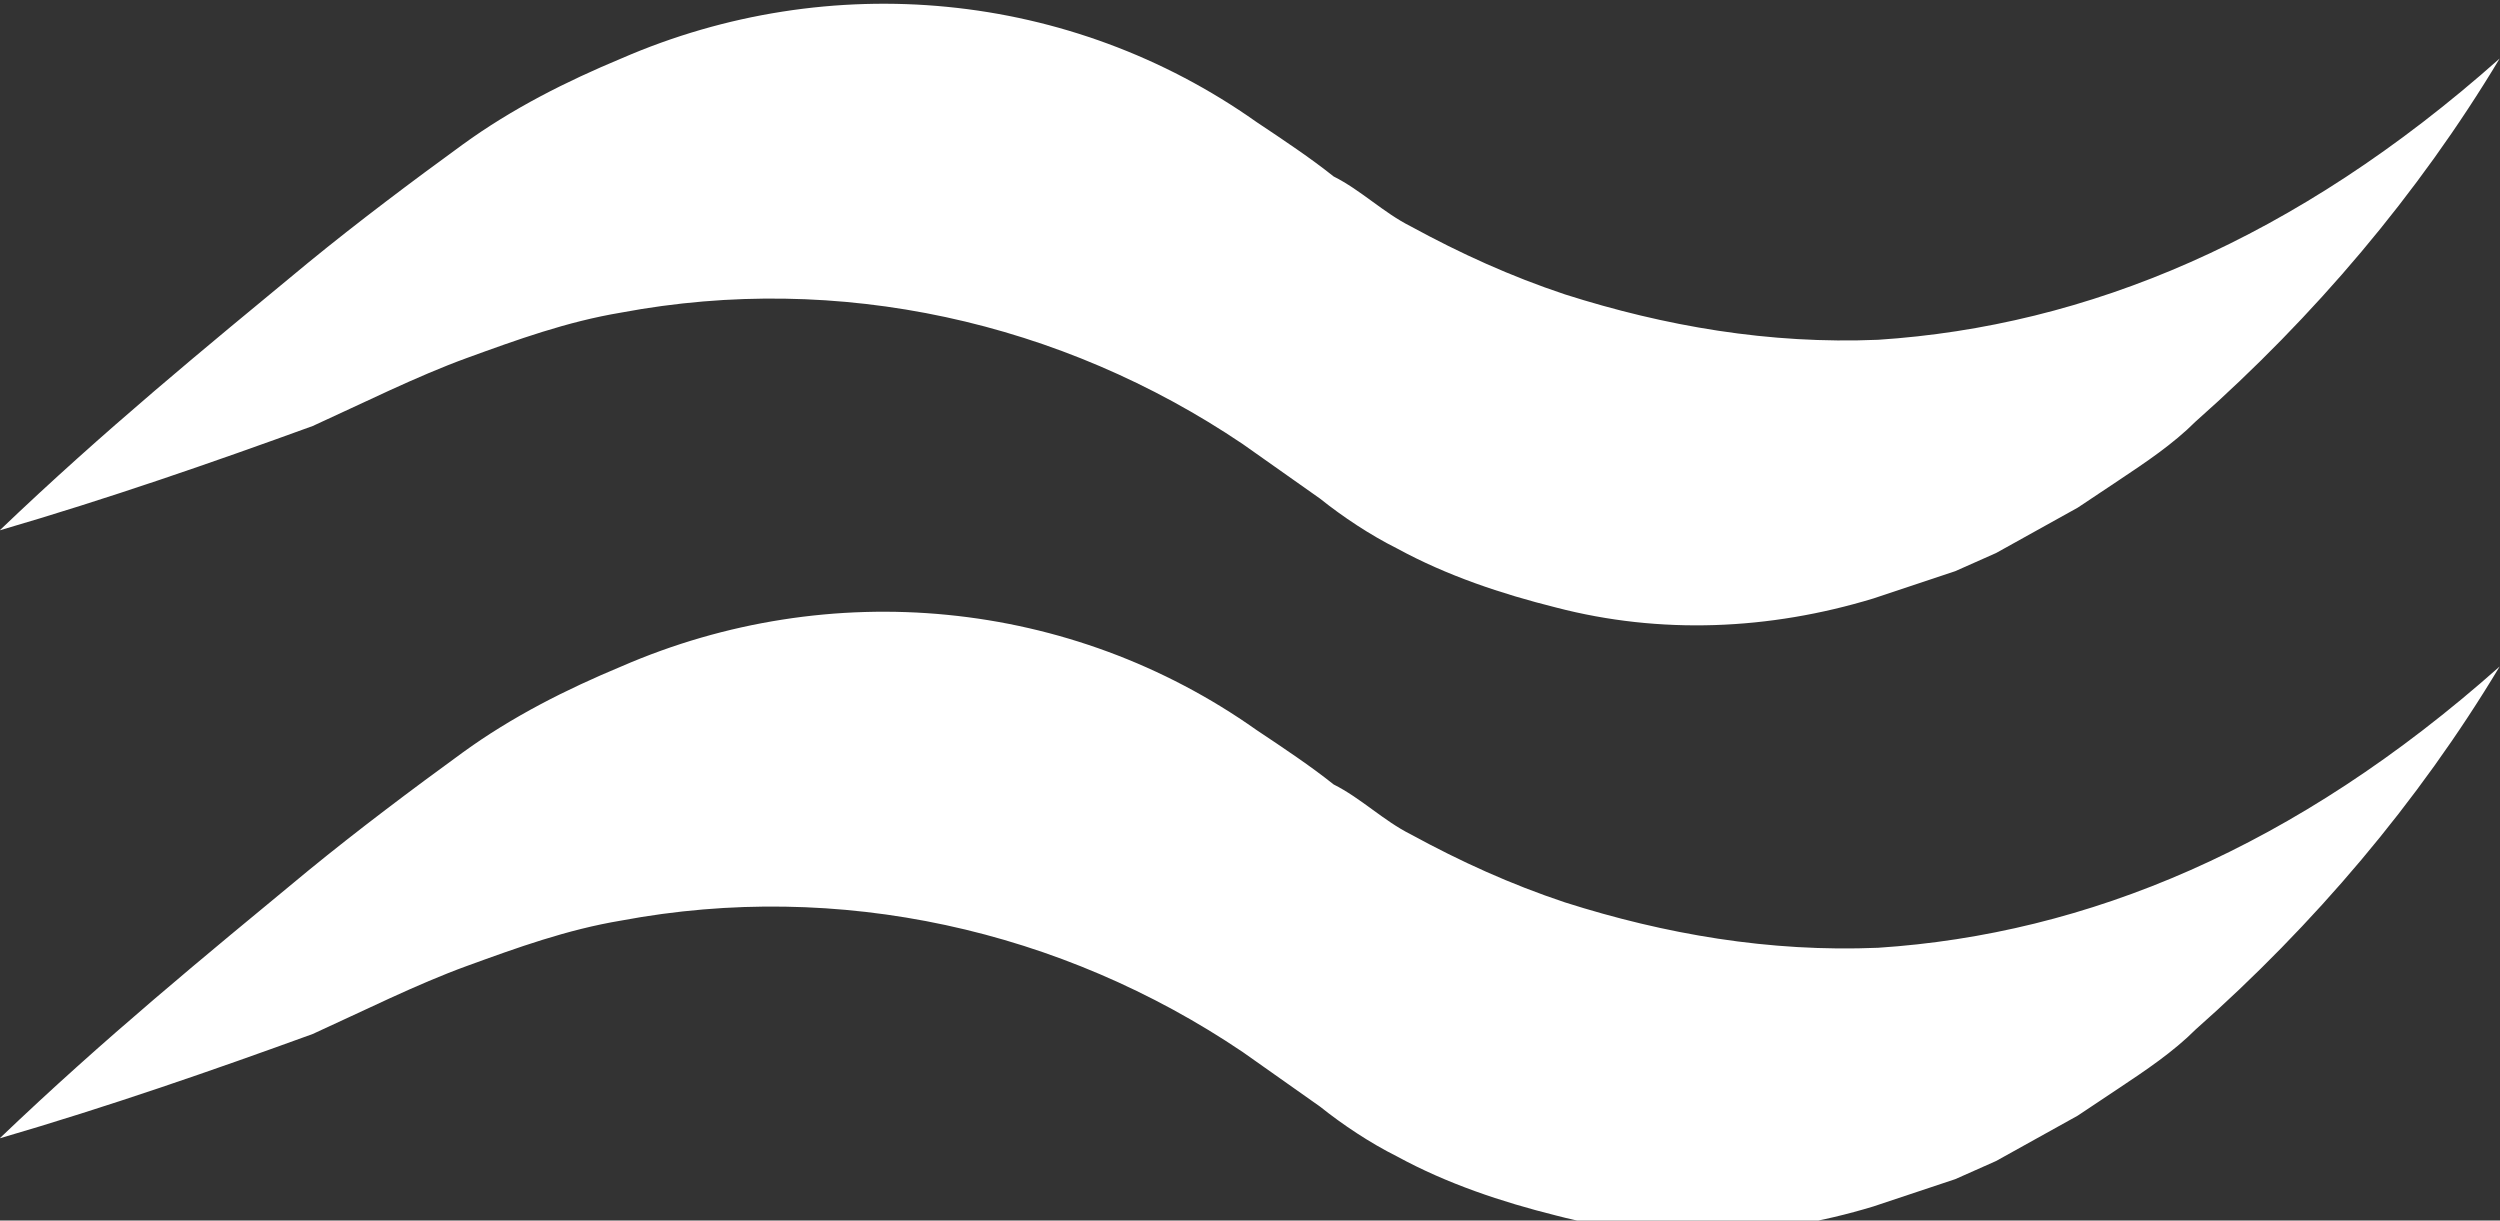 <?xml version="1.0" encoding="utf-8"?>
<!-- Generator: Adobe Illustrator 24.1.0, SVG Export Plug-In . SVG Version: 6.00 Build 0)  -->
<svg version="1.1" id="Ebene_1" xmlns="http://www.w3.org/2000/svg" xmlns:xlink="http://www.w3.org/1999/xlink" x="0px" y="0px"
	 viewBox="0 0 55.1 26.9" style="enable-background:new 0 0 55.1 26.9;" xml:space="preserve">
<rect x="0" y="0" width="55.1" height="26.9" fill="#333333" stroke="none"/>
<style type="text/css">
	.st0{fill:#FFFFFF;}
</style>
<g id="Gruppe_8" transform="translate(-680.307 -415.311)">
	<path id="Pfad_31" class="st0" d="M680.3,427c2.3-2.2,4.5-4,6.8-5.9c1.1-0.9,2.3-1.8,3.4-2.6c1.1-0.8,2.3-1.4,3.5-1.9
		c4.6-2,9.9-1.5,14,1.4c0.6,0.4,1.2,0.8,1.7,1.2c0.6,0.3,1.1,0.8,1.7,1.1c1.1,0.6,2.2,1.1,3.4,1.5c2.2,0.7,4.5,1.1,6.9,1
		c4.6-0.3,9.2-2.2,13.7-6.2c-1.8,3-4.1,5.7-6.7,8c-0.5,0.5-1.1,0.9-1.7,1.3l-0.9,0.6l-0.9,0.5l-0.9,0.5l-0.9,0.4l-0.9,0.3l-0.9,0.3
		c-2.3,0.7-4.7,0.8-7,0.2c-1.2-0.3-2.4-0.7-3.5-1.3c-0.6-0.3-1.2-0.7-1.7-1.1l-1.7-1.2c-4-2.7-8.9-3.8-13.7-2.9
		c-1.2,0.2-2.3,0.6-3.4,1c-1.1,0.4-2.3,1-3.4,1.5C685,425.5,682.7,426.3,680.3,427z"/>
	<path id="Pfad_33" class="st0" d="M680.3,440.4c2.3-2.2,4.5-4,6.8-5.9c1.1-0.9,2.3-1.8,3.4-2.6c1.1-0.8,2.3-1.4,3.5-1.9
		c4.6-2,9.9-1.5,14,1.4c0.6,0.4,1.2,0.8,1.7,1.2c0.6,0.3,1.1,0.8,1.7,1.1c1.1,0.6,2.2,1.1,3.4,1.5c2.2,0.7,4.5,1.1,6.9,1
		c4.6-0.3,9.2-2.2,13.7-6.2c-1.8,3-4.1,5.7-6.7,8c-0.5,0.5-1.1,0.9-1.7,1.3l-0.9,0.6l-0.9,0.5l-0.9,0.5l-0.9,0.4l-0.9,0.3l-0.9,0.3
		c-2.3,0.7-4.7,0.8-7,0.2c-1.2-0.3-2.4-0.7-3.5-1.3c-0.6-0.3-1.2-0.7-1.7-1.1l-1.7-1.2c-4-2.7-8.9-3.8-13.7-2.9
		c-1.2,0.2-2.3,0.6-3.4,1c-1.1,0.4-2.3,1-3.4,1.5C685,438.9,682.7,439.7,680.3,440.4z"/>
</g>
</svg>
